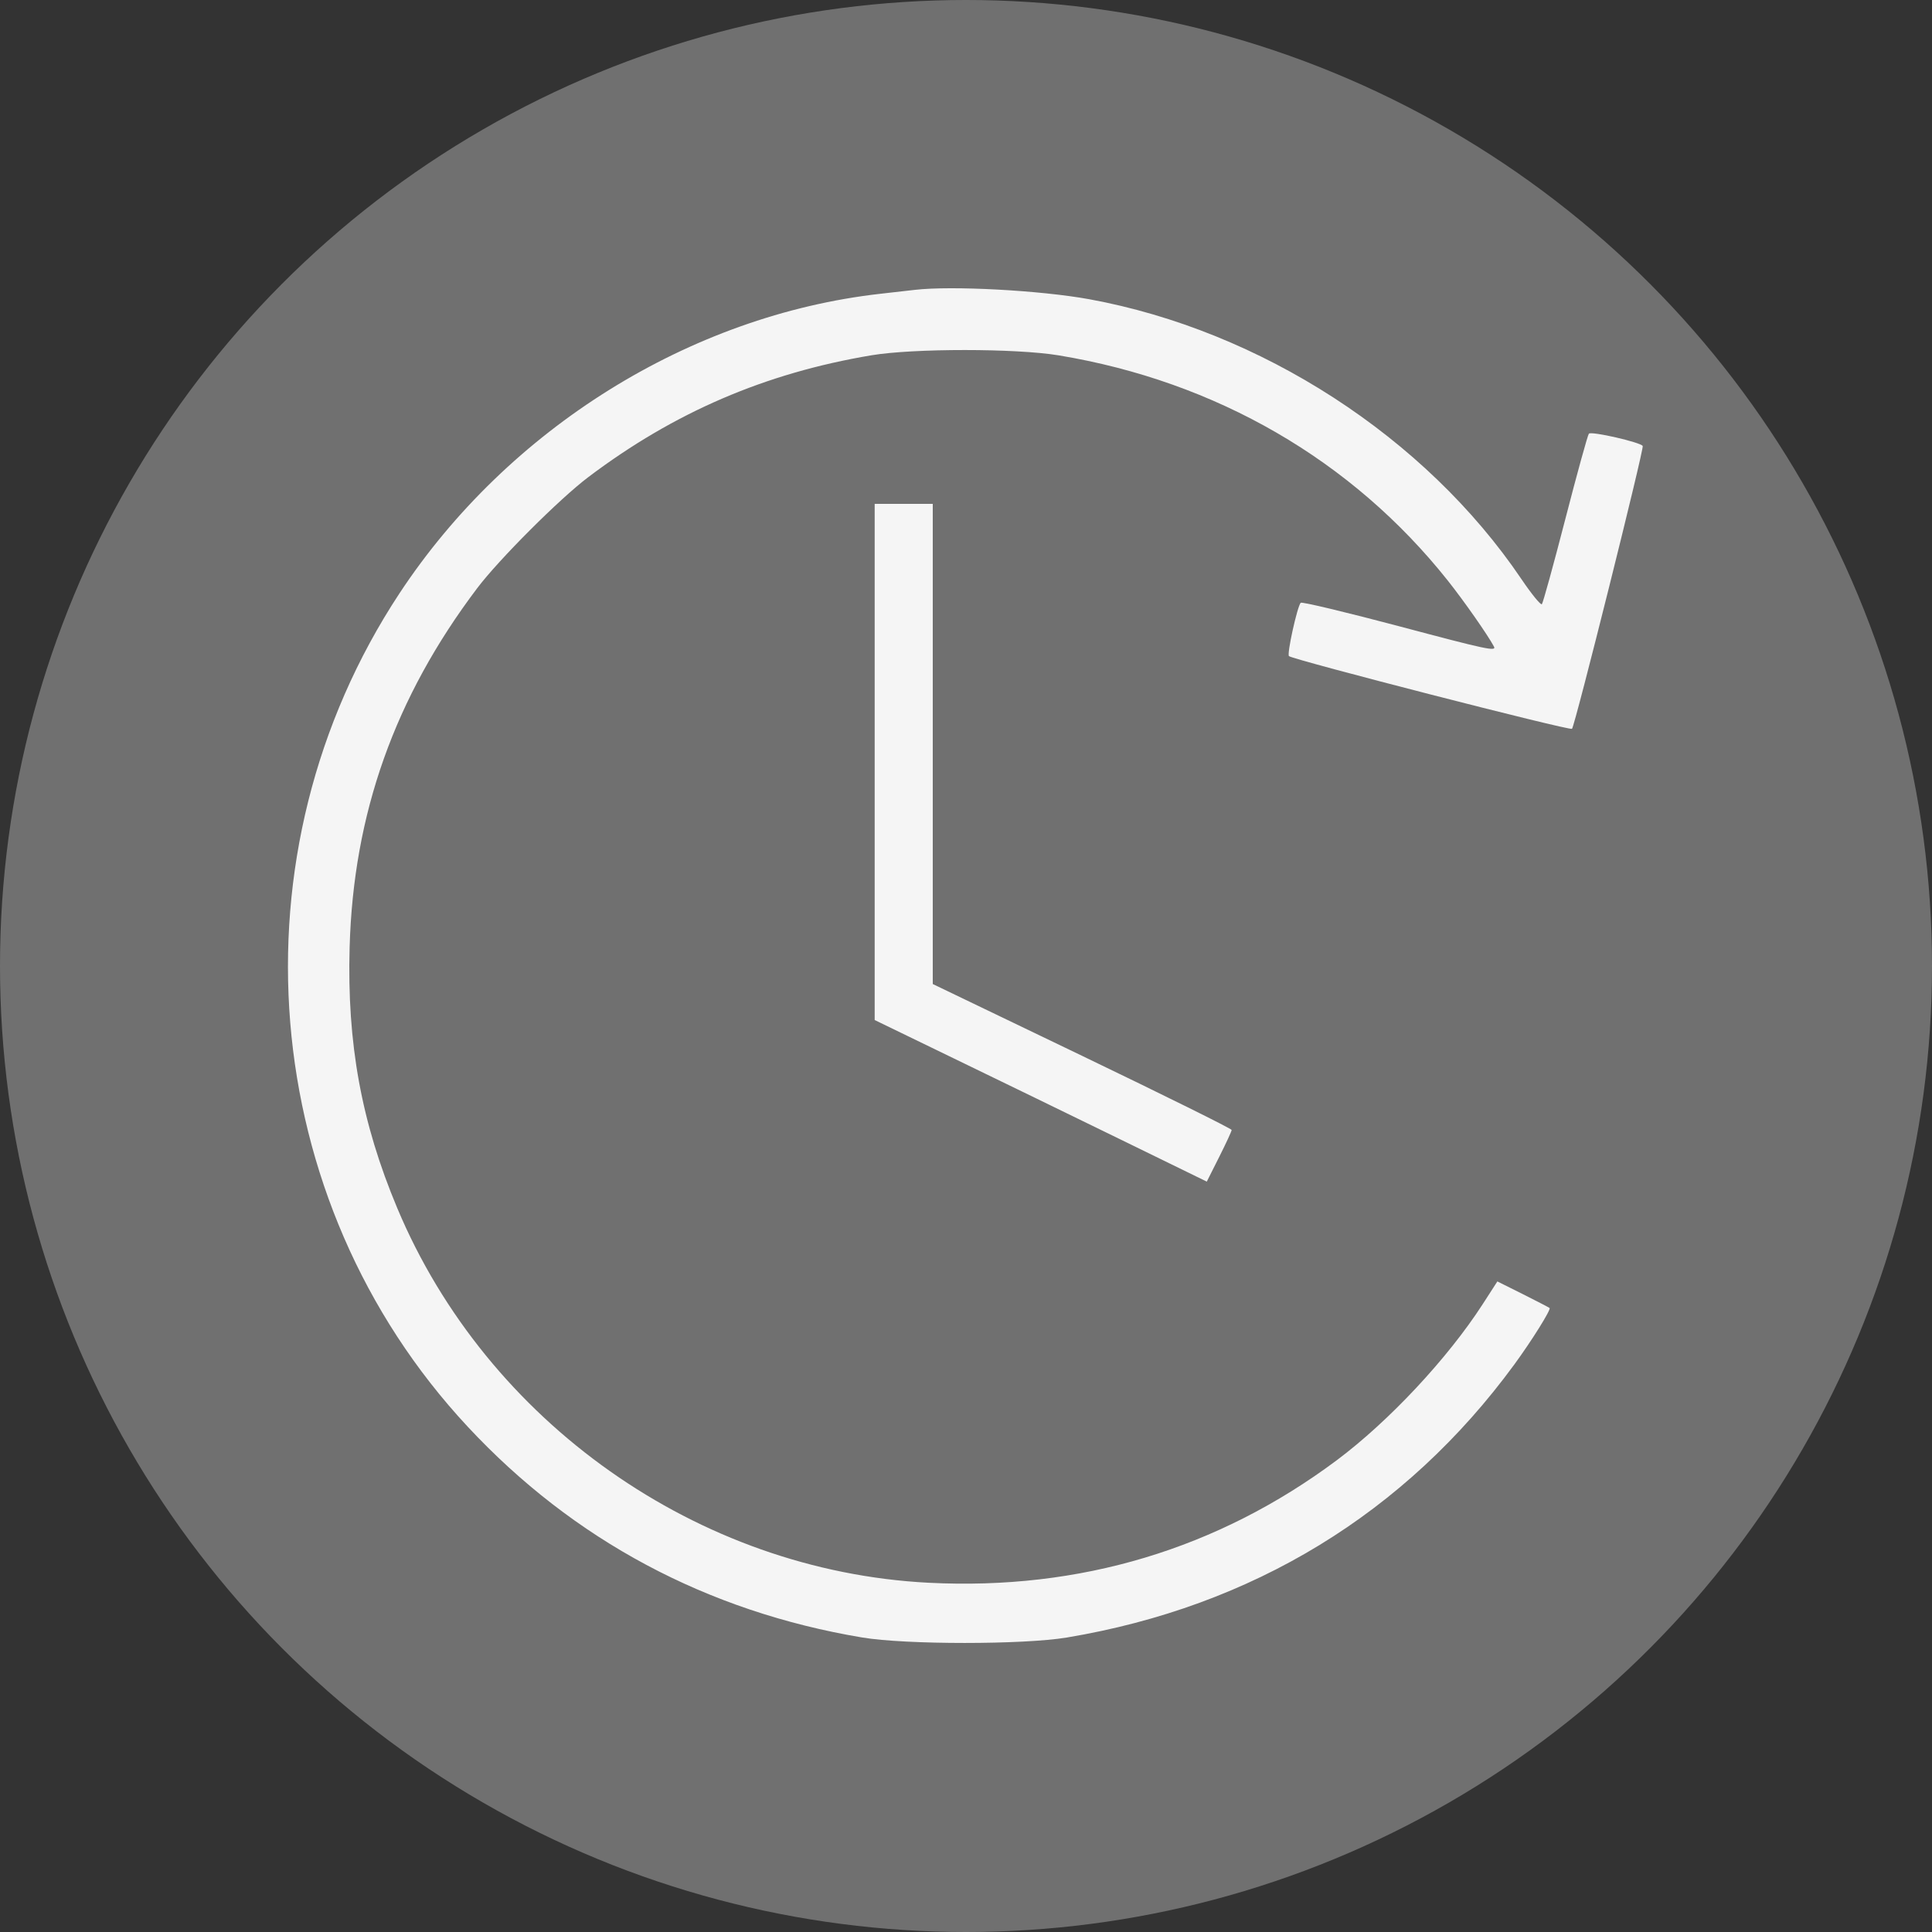 <?xml version="1.0" encoding="UTF-8"?> <svg xmlns="http://www.w3.org/2000/svg" width="30" height="30" viewBox="0 0 30 30" fill="none"><rect x="0" y="0" width="30" height="30" fill="#333333" stroke="none"/><g clip-path="url(#clip0_57_3661)"><circle cx="15" cy="15" r="15" fill="white" fill-opacity="0.3"></circle><g clip-path="url(#clip1_57_3661)"><path fill-rule="evenodd" clip-rule="evenodd" d="M14.205 4.501C14.134 4.509 13.892 4.536 13.668 4.562C10.712 4.897 7.89 6.656 6.204 9.212C3.544 13.246 3.985 18.637 7.263 22.154C8.904 23.916 10.979 25.024 13.389 25.427C14.066 25.54 15.892 25.54 16.568 25.427C19.451 24.945 21.826 23.494 23.514 21.188C23.787 20.815 24.087 20.334 24.062 20.311C24.053 20.302 23.866 20.206 23.648 20.096L23.251 19.898L23.022 20.253C22.477 21.096 21.567 22.069 20.758 22.674C18.909 24.054 16.768 24.697 14.42 24.577C10.839 24.394 7.562 22.084 6.168 18.758C5.612 17.433 5.387 16.2 5.429 14.709C5.487 12.637 6.128 10.831 7.408 9.136C7.742 8.692 8.692 7.742 9.136 7.408C10.469 6.402 11.881 5.794 13.531 5.517C14.182 5.408 15.775 5.408 16.439 5.518C18.881 5.922 20.995 7.145 22.481 9.015C22.735 9.335 23.103 9.861 23.198 10.04C23.239 10.119 23.08 10.085 21.735 9.727C20.905 9.507 20.213 9.341 20.197 9.36C20.143 9.421 19.98 10.158 20.015 10.188C20.081 10.246 24.381 11.351 24.41 11.317C24.458 11.261 25.532 6.965 25.508 6.925C25.472 6.867 24.708 6.692 24.672 6.734C24.654 6.754 24.489 7.352 24.306 8.061C24.123 8.77 23.959 9.364 23.942 9.382C23.925 9.4 23.781 9.224 23.623 8.99C22.134 6.788 19.576 5.133 16.912 4.646C16.152 4.508 14.779 4.434 14.205 4.501ZM13.582 11.832V15.839L14.817 16.438C15.497 16.767 16.657 17.331 17.396 17.692L18.739 18.348L18.932 17.964C19.038 17.753 19.125 17.565 19.125 17.546C19.125 17.527 18.081 17.01 16.805 16.396L14.484 15.28V11.552V7.824H14.033H13.582V11.832Z" fill="#F5F5F5"></path></g></g><defs><clipPath id="clip0_57_3661"><rect width="30" height="30" fill="white"></rect></clipPath><clipPath id="clip1_57_3661"><rect width="22" height="22" fill="white" transform="translate(4 4)"></rect></clipPath></defs></svg> 